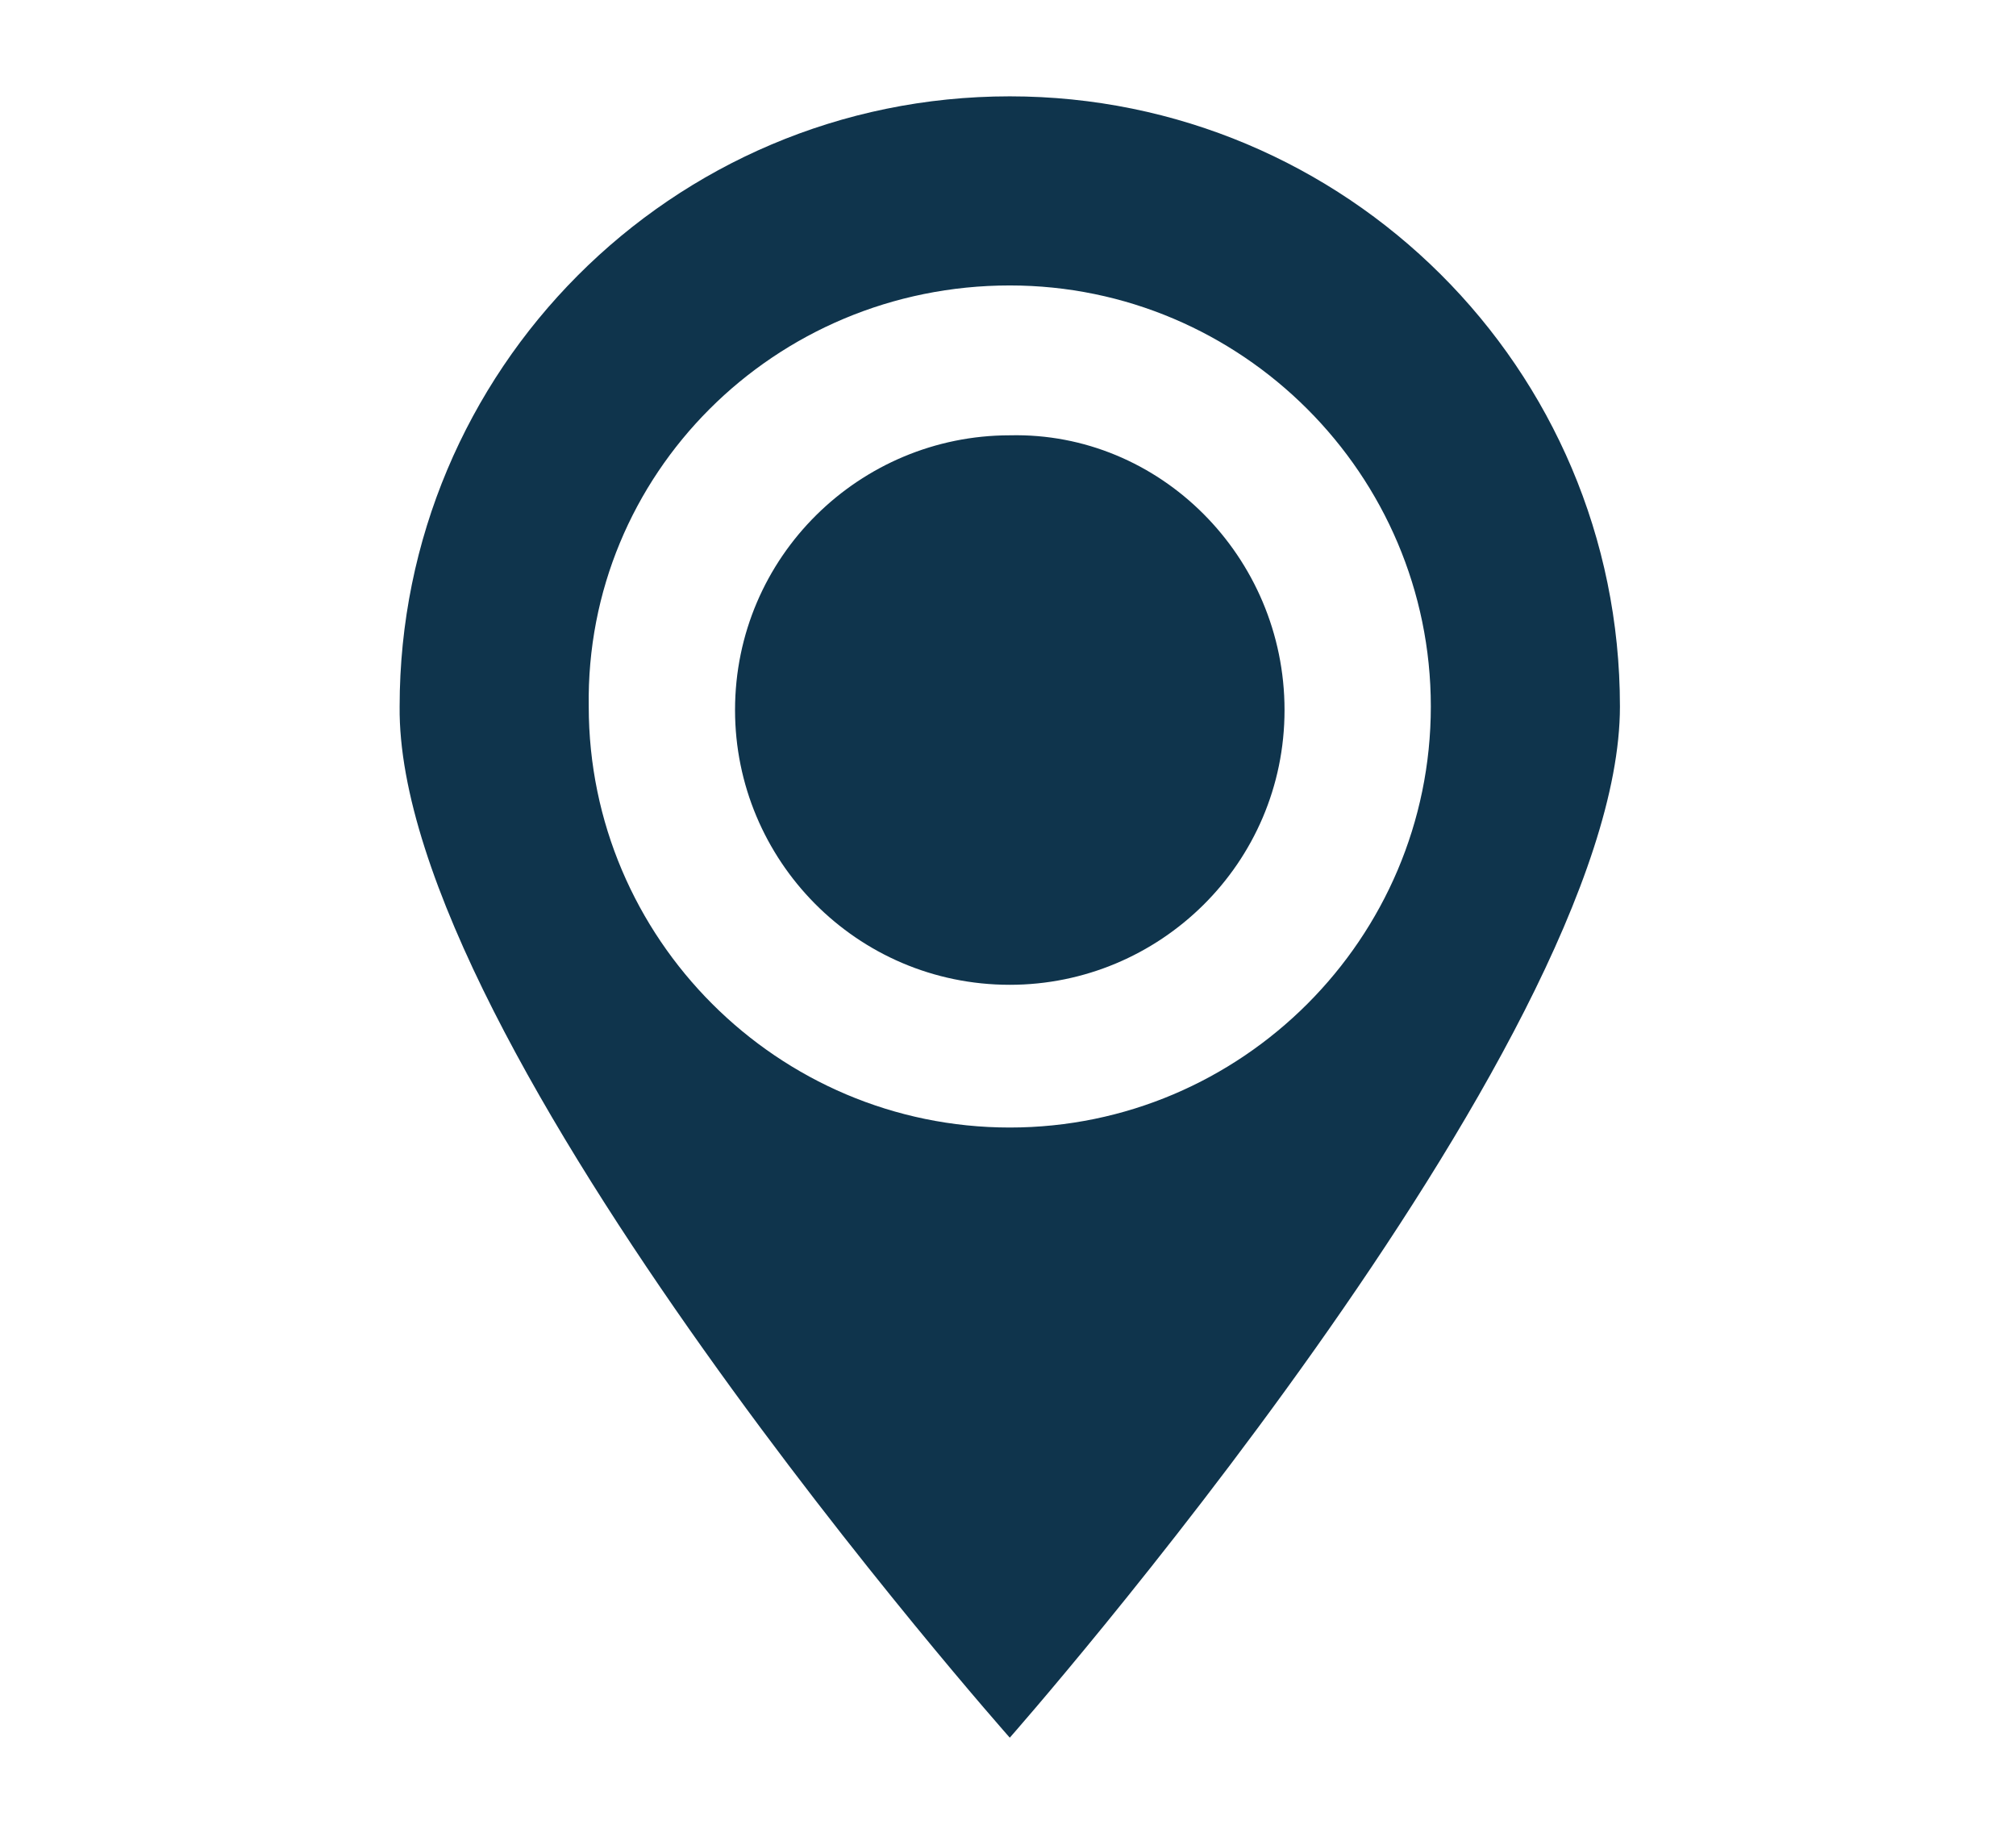 <?xml version="1.0" encoding="utf-8"?>
<!-- Generator: Adobe Illustrator 19.2.1, SVG Export Plug-In . SVG Version: 6.00 Build 0)  -->
<!DOCTYPE svg PUBLIC "-//W3C//DTD SVG 1.1//EN" "http://www.w3.org/Graphics/SVG/1.1/DTD/svg11.dtd">
<svg version="1.1" id="Calque_1" xmlns="http://www.w3.org/2000/svg" xmlns:xlink="http://www.w3.org/1999/xlink" x="0px" y="0px"
	 viewBox="0 0 56.5 51.6" style="enable-background:new 0 0 56.5 51.6;" xml:space="preserve">
<style type="text/css">
	.st0{fill:#0F344C;}
</style>
<g>
	<path class="st0" d="M36,19.9c0,4.3-3.5,7.7-7.7,7.7c-4.3,0-7.7-3.5-7.7-7.7c0-4.3,3.5-7.7,7.7-7.7C32.5,12.1,36,15.6,36,19.9
		L36,19.9z M36,19.9"/>
	<path class="st0" d="M28.3,48.7c0,0,17.1-19.4,17.1-28.9c0-9.5-7.7-17.1-17.1-17.1c-9.5,0-17.1,7.7-17.1,17.1
		C11.1,29.3,28.3,48.7,28.3,48.7L28.3,48.7z M28.3,8c6.5,0,11.8,5.3,11.8,11.8c0,6.5-5.3,11.8-11.8,11.8c-6.5,0-11.8-5.3-11.8-11.8
		C16.4,13.3,21.7,8,28.3,8L28.3,8z M28.3,8"/>
</g>
</svg>
